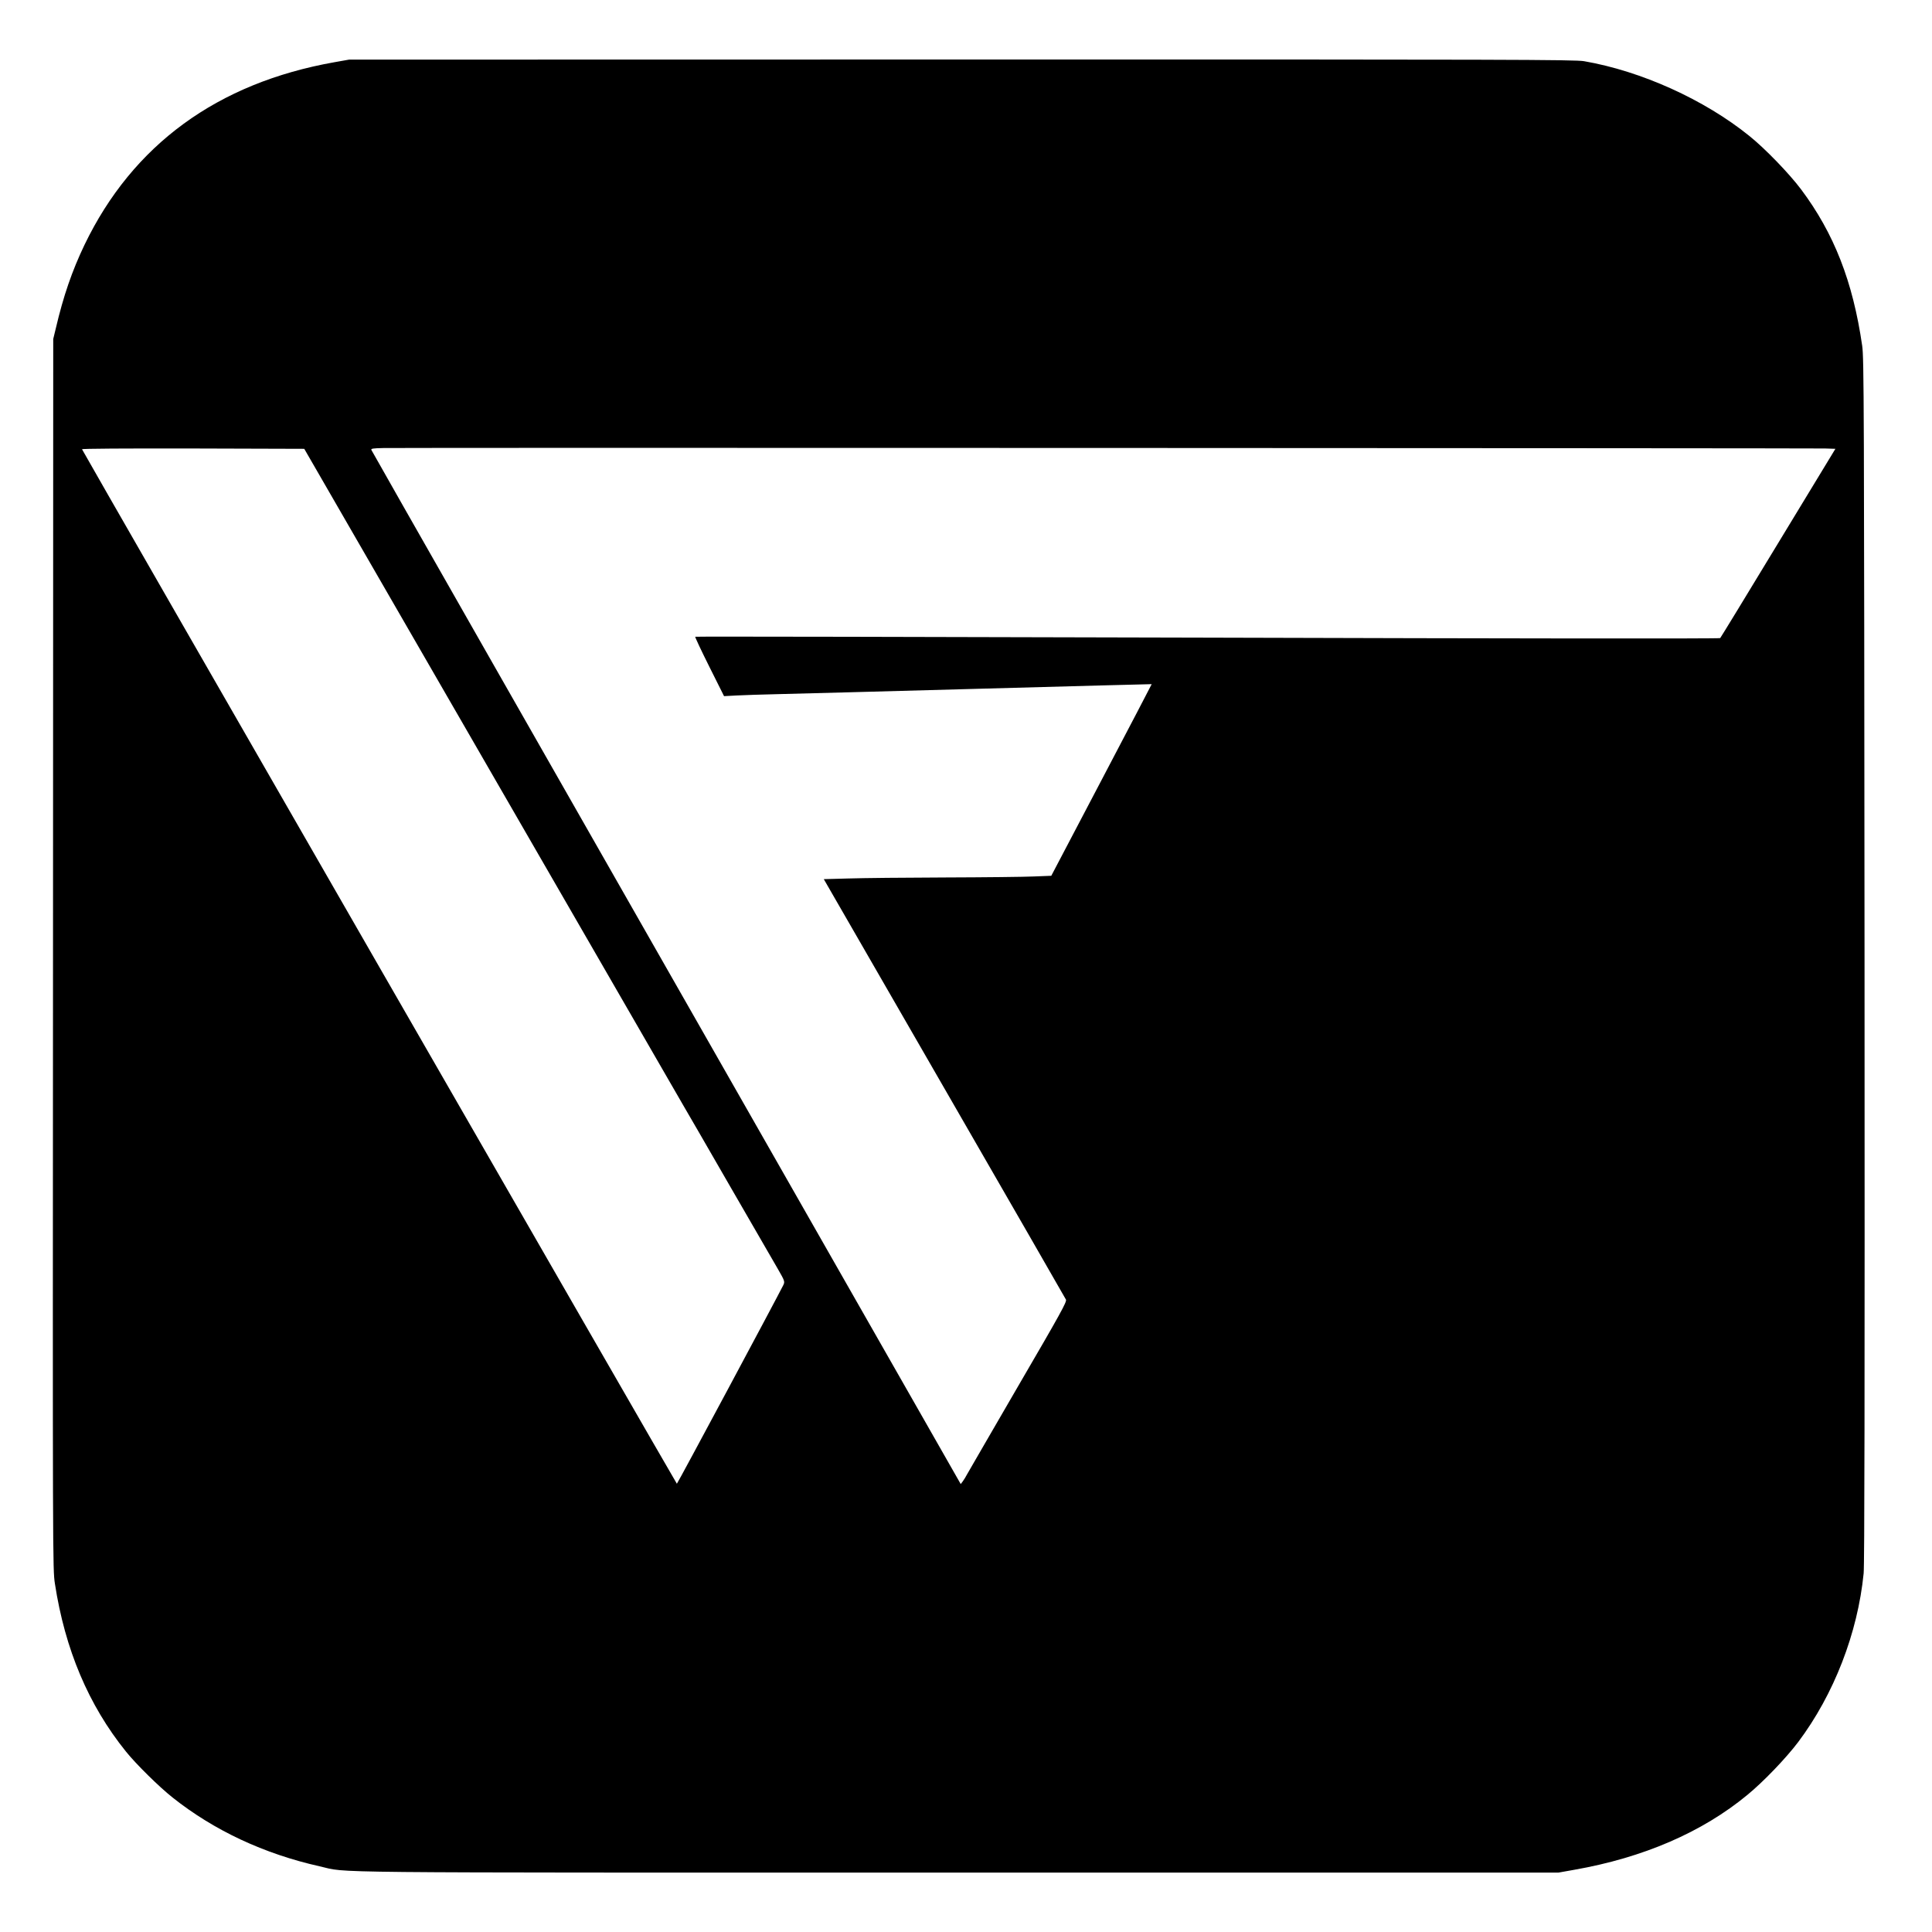 <?xml version="1.0" standalone="no"?>
<!DOCTYPE svg PUBLIC "-//W3C//DTD SVG 20010904//EN"
 "http://www.w3.org/TR/2001/REC-SVG-20010904/DTD/svg10.dtd">
<svg version="1.0" xmlns="http://www.w3.org/2000/svg"
 width="1724pt" height="1724pt" viewBox="0 0 1724 1724"
 preserveAspectRatio="xMidYMid meet">
<g transform="translate(0,1724) scale(0.1,-0.1)"
fill="#000000" stroke="none">
<path d="M2985 16685 c-1045 -185 -1801 -737 -2231 -1630 -111 -232 -188 -455
-256 -745 l-23 -95 -2 -5488 c-3 -5443 -3 -5489 17 -5619 90 -586 300 -1084
634 -1498 89 -111 296 -315 416 -410 370 -294 817 -503 1313 -614 265 -60
-159 -56 5687 -56 l5366 0 141 25 c616 108 1142 335 1545 668 143 117 346 329
454 472 319 425 531 972 584 1505 8 85 10 1526 8 5475 -4 5033 -5 5367 -21
5480 -83 573 -251 1002 -545 1395 -106 141 -321 364 -462 477 -401 324 -965
579 -1475 667 -81 14 -649 16 -5555 15 l-5465 -1 -130 -23z m13302 -3447 l91
-3 -510 -840 c-280 -462 -513 -844 -518 -849 -6 -6 -1835 -4 -4575 4 -2511 7
-4567 11 -4571 8 -3 -3 54 -124 126 -268 l131 -262 112 6 c62 3 229 9 372 12
143 3 951 25 1795 48 844 23 1536 42 1537 41 1 0 -200 -385 -447 -855 l-449
-855 -153 -6 c-84 -4 -441 -8 -793 -9 -352 -1 -740 -5 -862 -9 l-222 -6 1075
-1865 c592 -1026 1080 -1875 1086 -1887 9 -19 -46 -119 -426 -771 -240 -413
-445 -768 -457 -789 -11 -21 -28 -49 -38 -62 l-18 -24 -313 549 c-172 302
-548 961 -835 1464 -2577 4518 -4107 7203 -4111 7215 -5 12 13 15 108 17 141
4 12739 -1 12865 -4z m-11895 -2908 c922 -1598 1690 -2927 1706 -2955 17 -27
206 -356 422 -730 216 -374 406 -702 422 -730 61 -106 63 -112 47 -144 -55
-111 -944 -1771 -949 -1771 -5 1 -5301 9209 -5308 9231 -2 6 375 8 990 7 l993
-3 1677 -2905z"/>
</g>
</svg>
